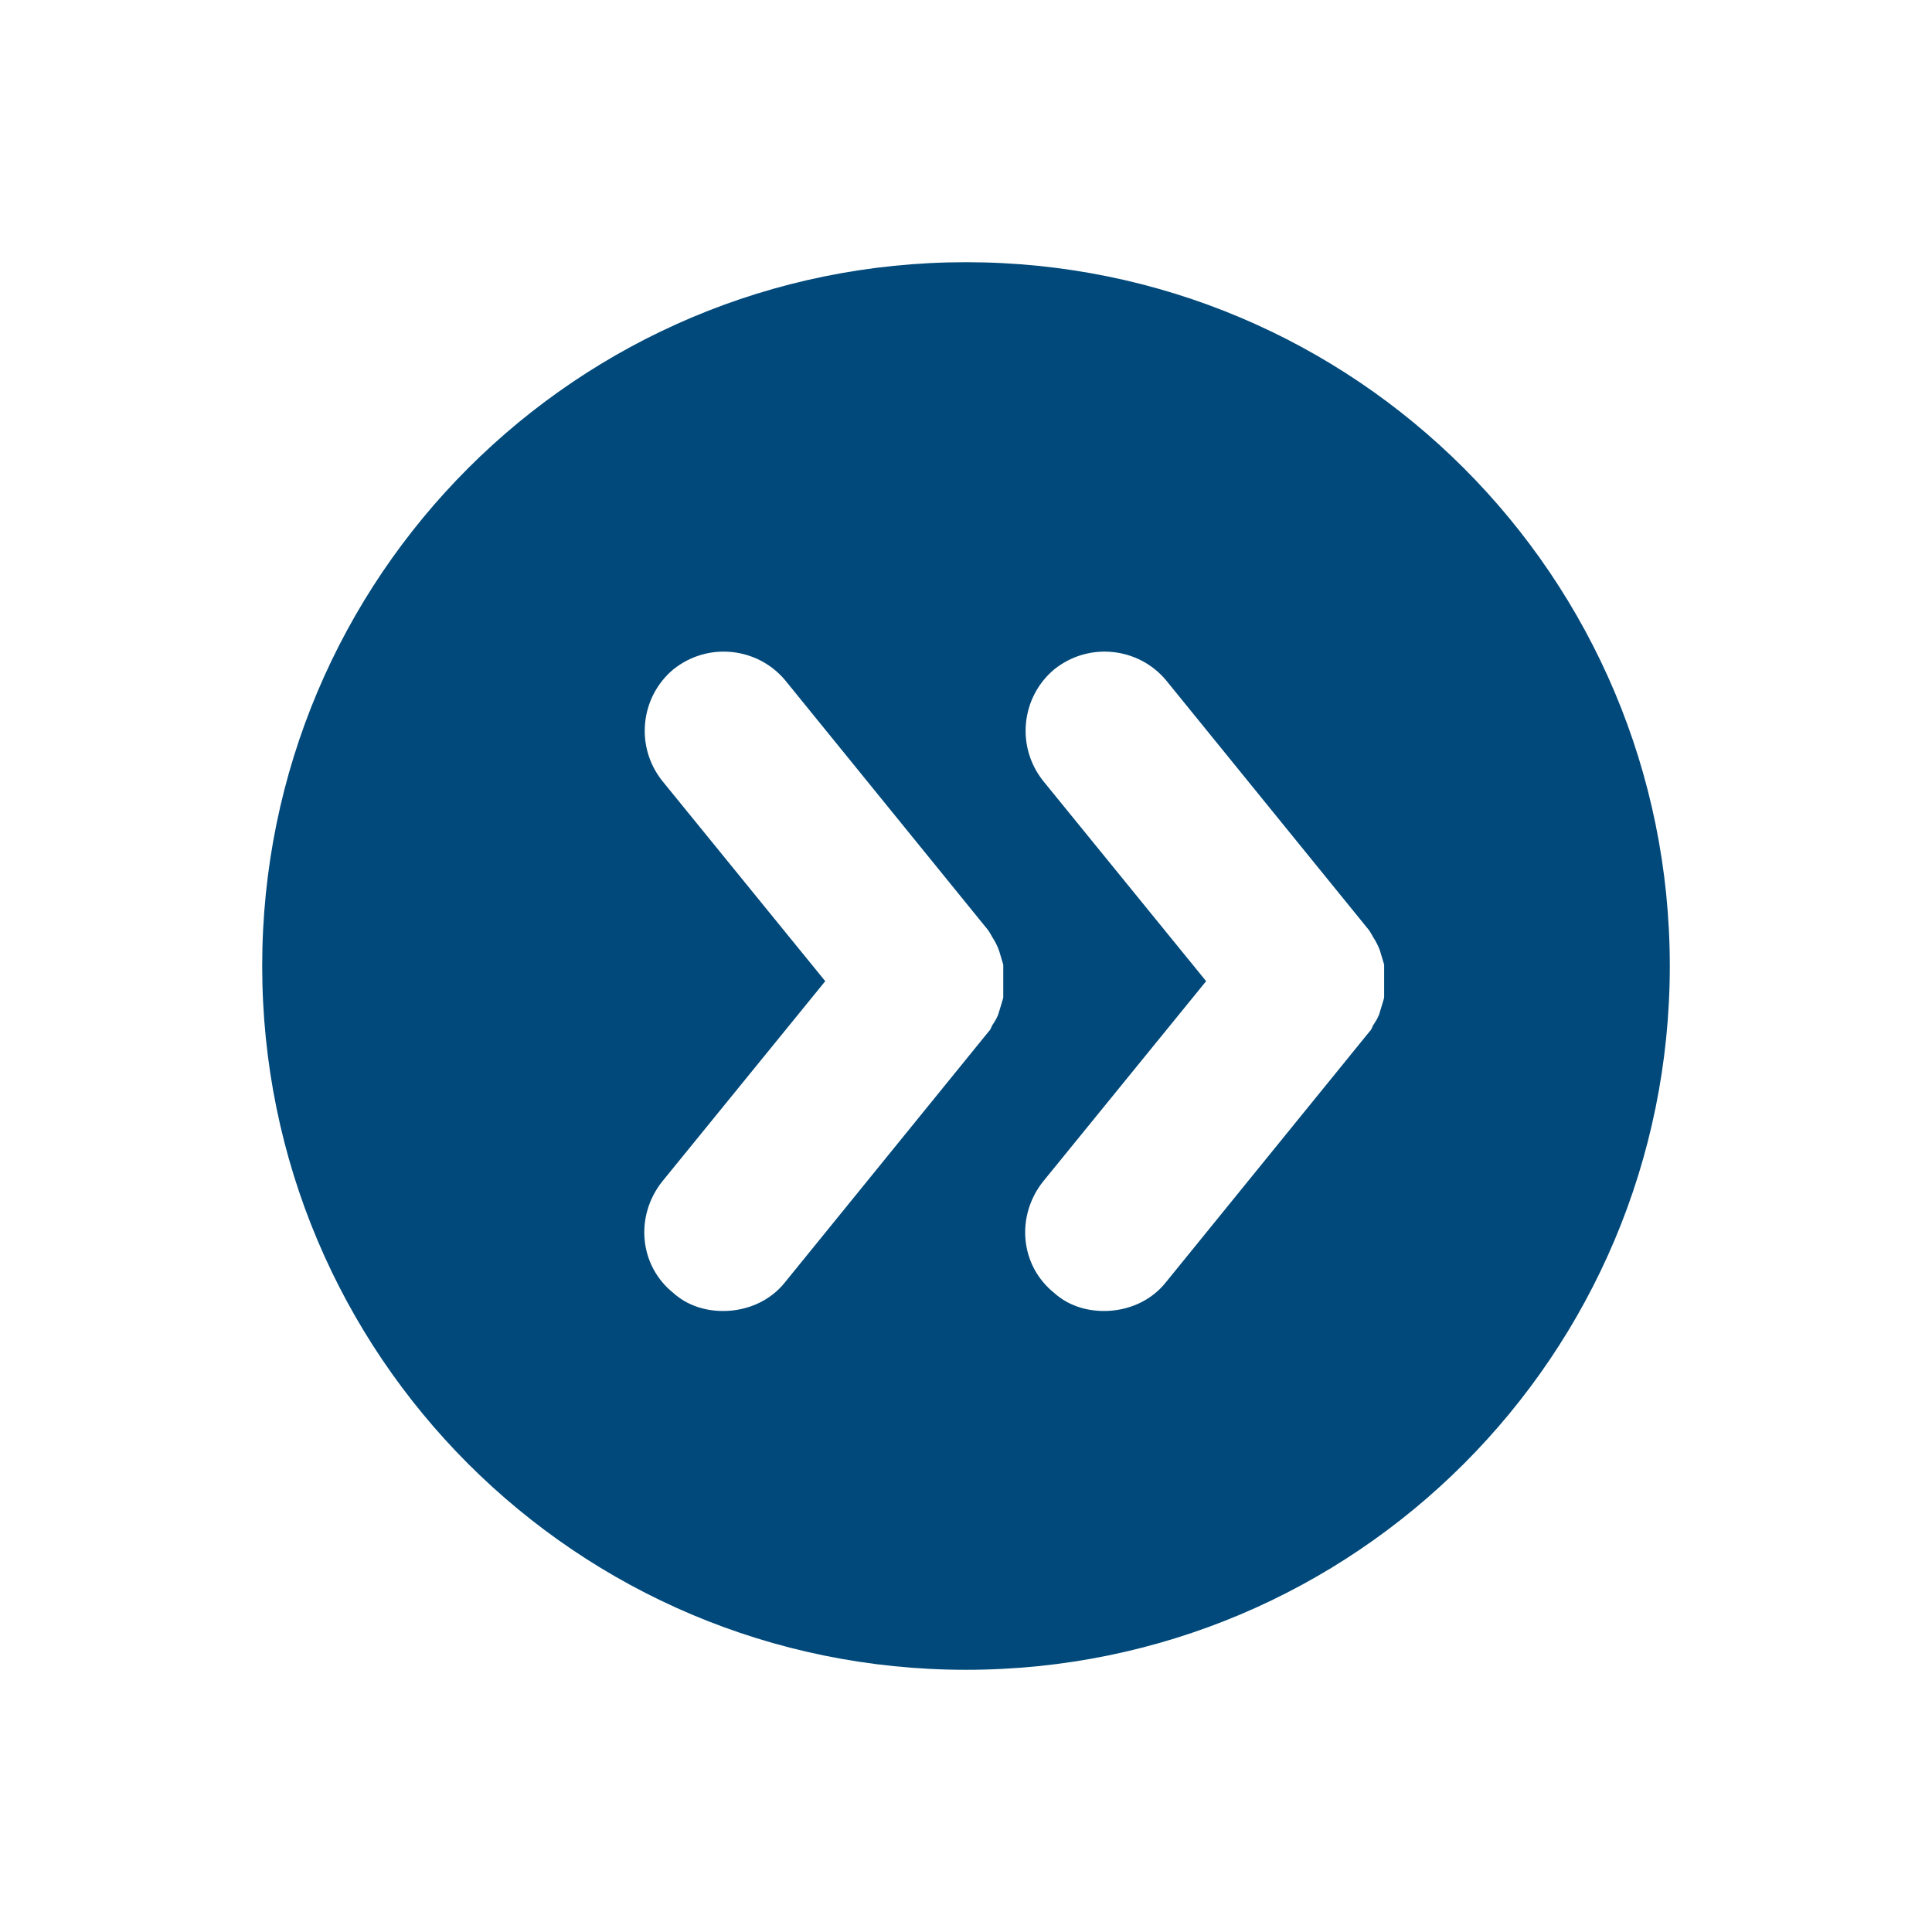<?xml version="1.0" encoding="UTF-8"?><svg id="Supporting_Icons" xmlns="http://www.w3.org/2000/svg" viewBox="0 0 14 14"><path id="Forward-Filled" d="m7,1.9C4.18,1.9,1.9,4.18,1.9,7s2.28,5.1,5.1,5.1,5.1-2.28,5.1-5.1S9.82,1.9,7,1.9Zm.27,5.33s-.02.07-.03.1c-.01.04-.03.07-.05.1-.01.02-.01.03-.03.05l-1.47,1.81c-.11.14-.28.21-.45.21-.13,0-.26-.04-.36-.13-.25-.2-.28-.56-.08-.81l1.18-1.45-1.18-1.45c-.2-.25-.16-.61.08-.81.25-.2.61-.16.81.08l1.47,1.81s.02.03.03.05c.02.03.04.07.05.1.01.03.02.07.03.1,0,.04,0,.07,0,.11s0,.07,0,.11Zm2.76,0s-.02.07-.03.1c-.01.04-.03.07-.05.1-.01.02-.01.03-.03.05l-1.47,1.81c-.11.14-.28.21-.45.21-.13,0-.26-.04-.36-.13-.25-.2-.28-.56-.08-.81l1.18-1.45-1.18-1.45c-.2-.25-.16-.61.08-.81.25-.2.61-.16.81.08l1.47,1.81s.02.03.03.05c.02.03.04.07.05.1.01.03.02.07.03.1,0,.04,0,.07,0,.11s0,.07,0,.11Z" fill="#00497a"/></svg>